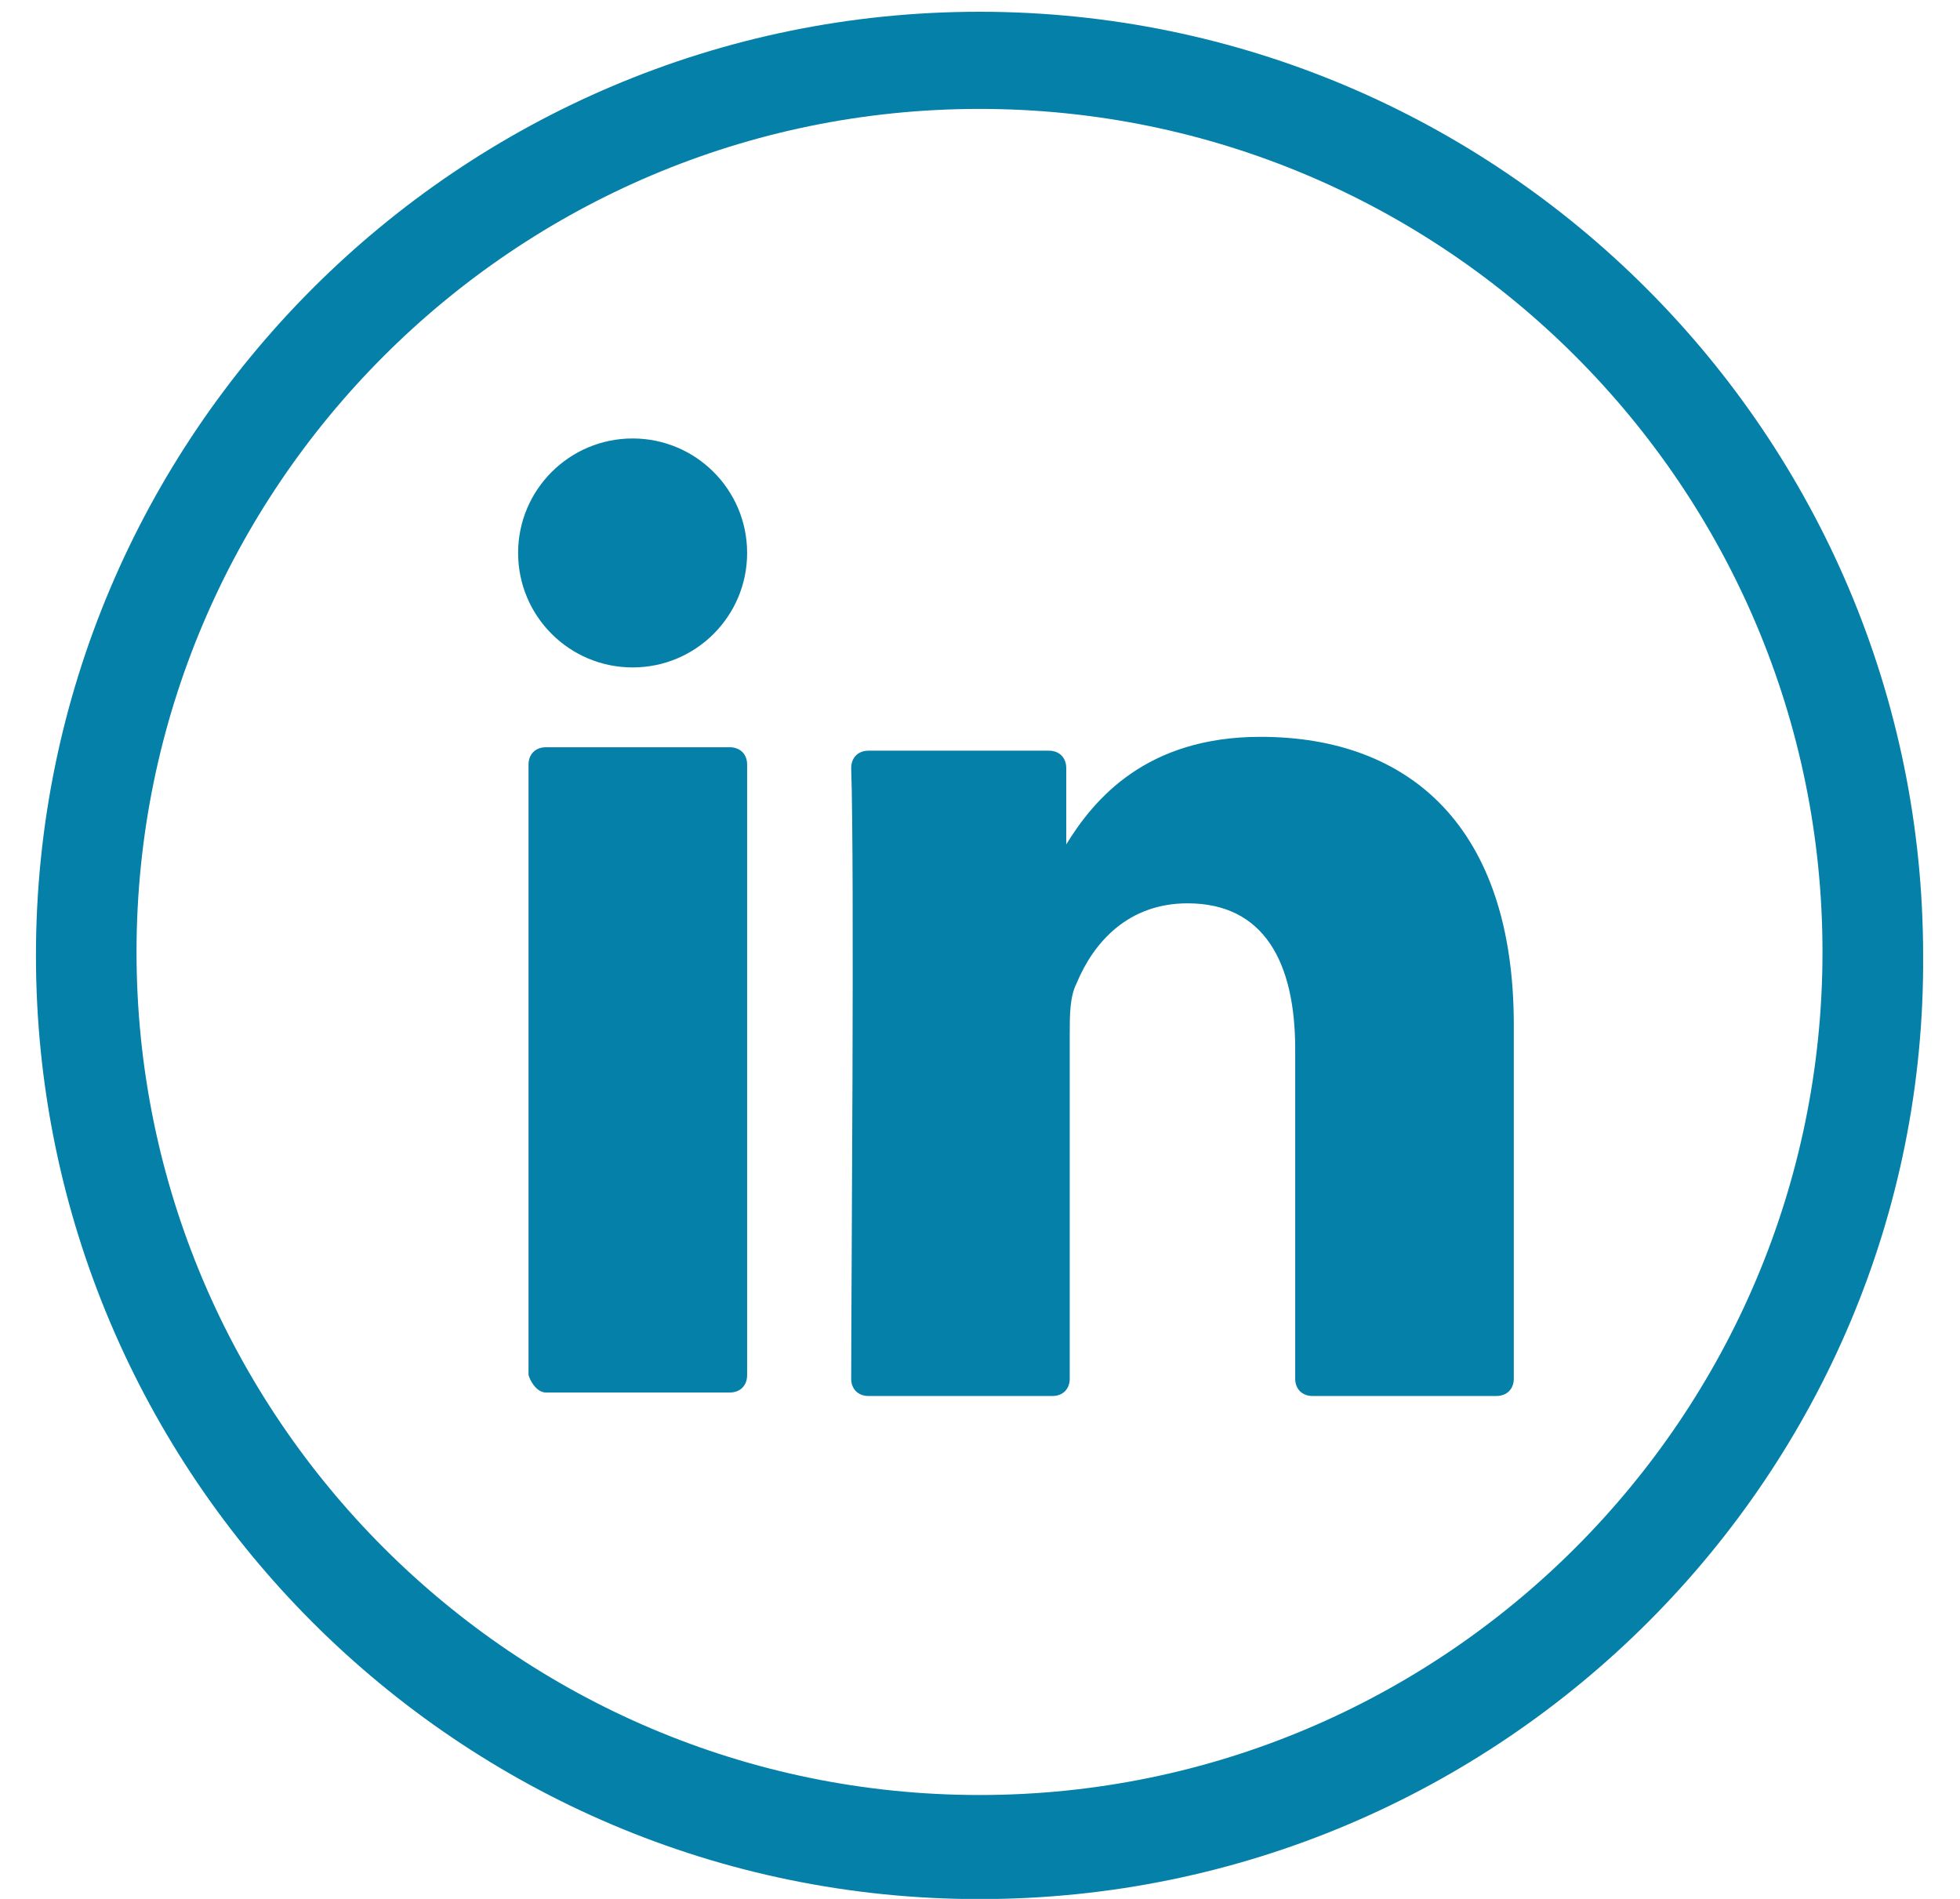 <svg width="32" height="31" viewBox="0 0 32 31" fill="none" xmlns="http://www.w3.org/2000/svg">
<path d="M15.992 31.003C7.497 31.003 0.587 24.093 0.587 15.598C0.587 7.102 7.497 0.192 15.992 0.192C24.488 0.192 31.398 7.102 31.398 15.598C31.454 24.037 24.545 31.003 15.992 31.003ZM15.992 1.778C8.403 1.778 2.229 7.952 2.229 15.541C2.229 23.131 8.403 29.304 15.992 29.304C23.582 29.304 29.755 23.131 29.755 15.541C29.755 7.952 23.582 1.778 15.992 1.778Z" fill="#0480A9"/>
<path d="M24.715 16.73V22.507C24.715 22.677 24.601 22.79 24.431 22.79H21.43C21.26 22.79 21.146 22.677 21.146 22.507V17.126C21.146 15.71 20.637 14.747 19.39 14.747C18.428 14.747 17.861 15.37 17.578 16.05C17.465 16.277 17.465 16.56 17.465 16.9V22.507C17.465 22.677 17.352 22.79 17.182 22.79H14.18C14.01 22.79 13.897 22.677 13.897 22.507C13.897 21.091 13.953 14.181 13.897 12.539C13.897 12.369 14.01 12.255 14.18 12.255H17.125C17.295 12.255 17.408 12.369 17.408 12.539V13.785C17.408 13.785 17.408 13.785 17.408 13.841V13.785C17.861 13.048 18.711 12.029 20.58 12.029C23.015 12.029 24.715 13.501 24.715 16.73ZM8.913 22.733H11.914C12.084 22.733 12.198 22.62 12.198 22.45V12.482C12.198 12.312 12.084 12.199 11.914 12.199H8.913C8.743 12.199 8.629 12.312 8.629 12.482V22.45C8.686 22.62 8.799 22.733 8.913 22.733Z" fill="#0480A9"/>
<path d="M10.329 10.896C11.361 10.896 12.198 10.06 12.198 9.027C12.198 7.995 11.361 7.158 10.329 7.158C9.296 7.158 8.459 7.995 8.459 9.027C8.459 10.06 9.296 10.896 10.329 10.896Z" fill="#0480A9"/>
</svg>
